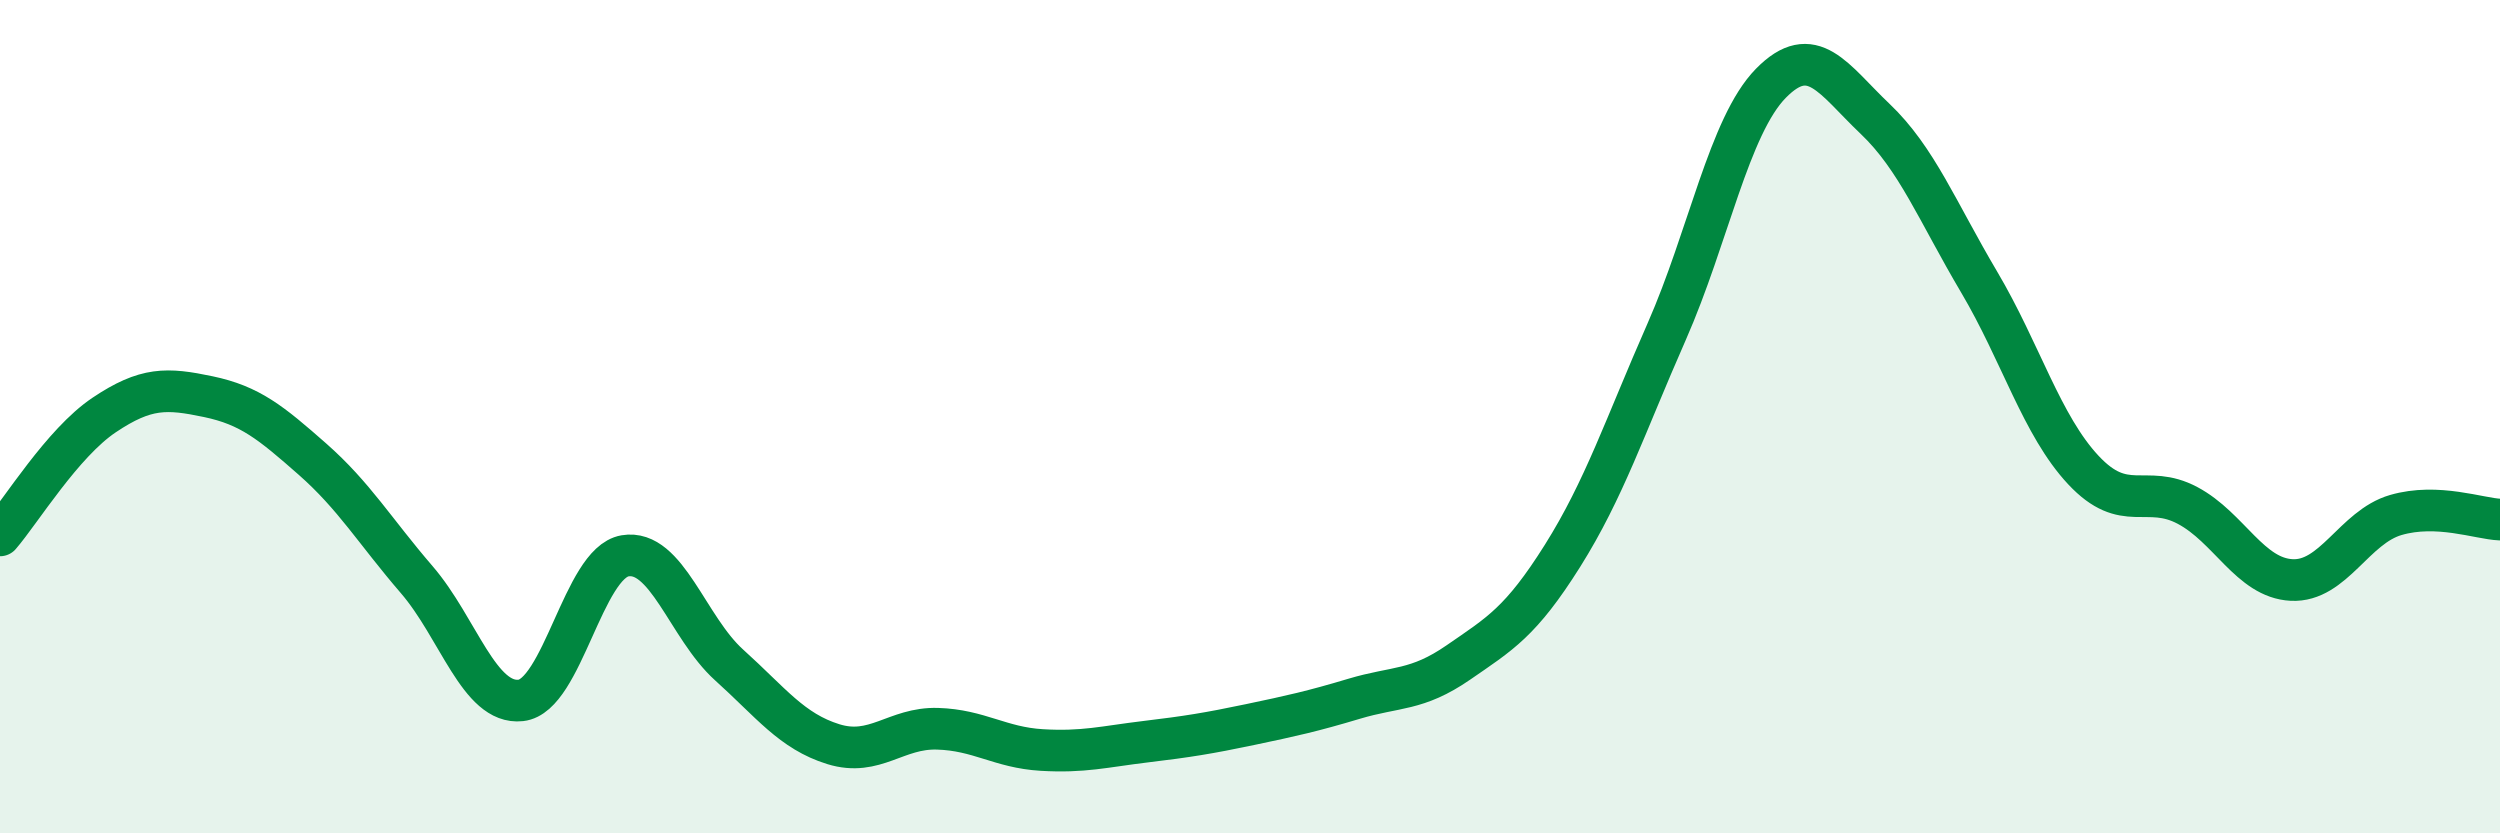 
    <svg width="60" height="20" viewBox="0 0 60 20" xmlns="http://www.w3.org/2000/svg">
      <path
        d="M 0,12.85 C 0.5,12.27 1.5,10.63 2.5,9.96 C 3.5,9.29 4,9.31 5,9.52 C 6,9.73 6.5,10.14 7.5,11.02 C 8.5,11.9 9,12.75 10,13.91 C 11,15.07 11.5,16.92 12.5,16.81 C 13.5,16.7 14,13.51 15,13.34 C 16,13.17 16.5,15.06 17.5,15.96 C 18.5,16.86 19,17.55 20,17.86 C 21,18.17 21.5,17.46 22.5,17.49 C 23.5,17.52 24,17.94 25,18 C 26,18.06 26.5,17.92 27.5,17.8 C 28.5,17.68 29,17.6 30,17.39 C 31,17.18 31.5,17.07 32.5,16.77 C 33.5,16.47 34,16.59 35,15.9 C 36,15.21 36.5,14.93 37.5,13.34 C 38.5,11.75 39,10.23 40,7.96 C 41,5.69 41.5,3.02 42.5,2 C 43.5,0.98 44,1.9 45,2.85 C 46,3.8 46.5,5.08 47.5,6.77 C 48.5,8.46 49,10.21 50,11.28 C 51,12.35 51.5,11.6 52.5,12.13 C 53.5,12.66 54,13.87 55,13.92 C 56,13.97 56.5,12.65 57.5,12.36 C 58.5,12.07 59.5,12.45 60,12.47L60 20L0 20Z"
        fill="#008740"
        opacity="0.1"
        stroke-linecap="round"
        stroke-linejoin="round"
      />
      <path
        d="M 0,12.85 C 0.5,12.27 1.5,10.63 2.5,9.96 C 3.5,9.29 4,9.31 5,9.52 C 6,9.73 6.5,10.14 7.5,11.02 C 8.5,11.9 9,12.75 10,13.91 C 11,15.07 11.5,16.92 12.5,16.81 C 13.5,16.7 14,13.51 15,13.34 C 16,13.17 16.5,15.06 17.5,15.96 C 18.5,16.86 19,17.55 20,17.86 C 21,18.17 21.5,17.46 22.5,17.49 C 23.5,17.52 24,17.94 25,18 C 26,18.06 26.5,17.92 27.5,17.8 C 28.5,17.68 29,17.6 30,17.39 C 31,17.18 31.5,17.07 32.5,16.77 C 33.5,16.47 34,16.59 35,15.9 C 36,15.21 36.5,14.93 37.5,13.34 C 38.5,11.75 39,10.23 40,7.96 C 41,5.69 41.5,3.02 42.5,2 C 43.5,0.98 44,1.9 45,2.85 C 46,3.8 46.5,5.08 47.5,6.77 C 48.5,8.46 49,10.21 50,11.28 C 51,12.35 51.5,11.6 52.5,12.13 C 53.5,12.66 54,13.87 55,13.92 C 56,13.97 56.5,12.65 57.5,12.36 C 58.5,12.07 59.5,12.45 60,12.47"
        stroke="#008740"
        stroke-width="1"
        fill="none"
        stroke-linecap="round"
        stroke-linejoin="round"
      />
    </svg>
  